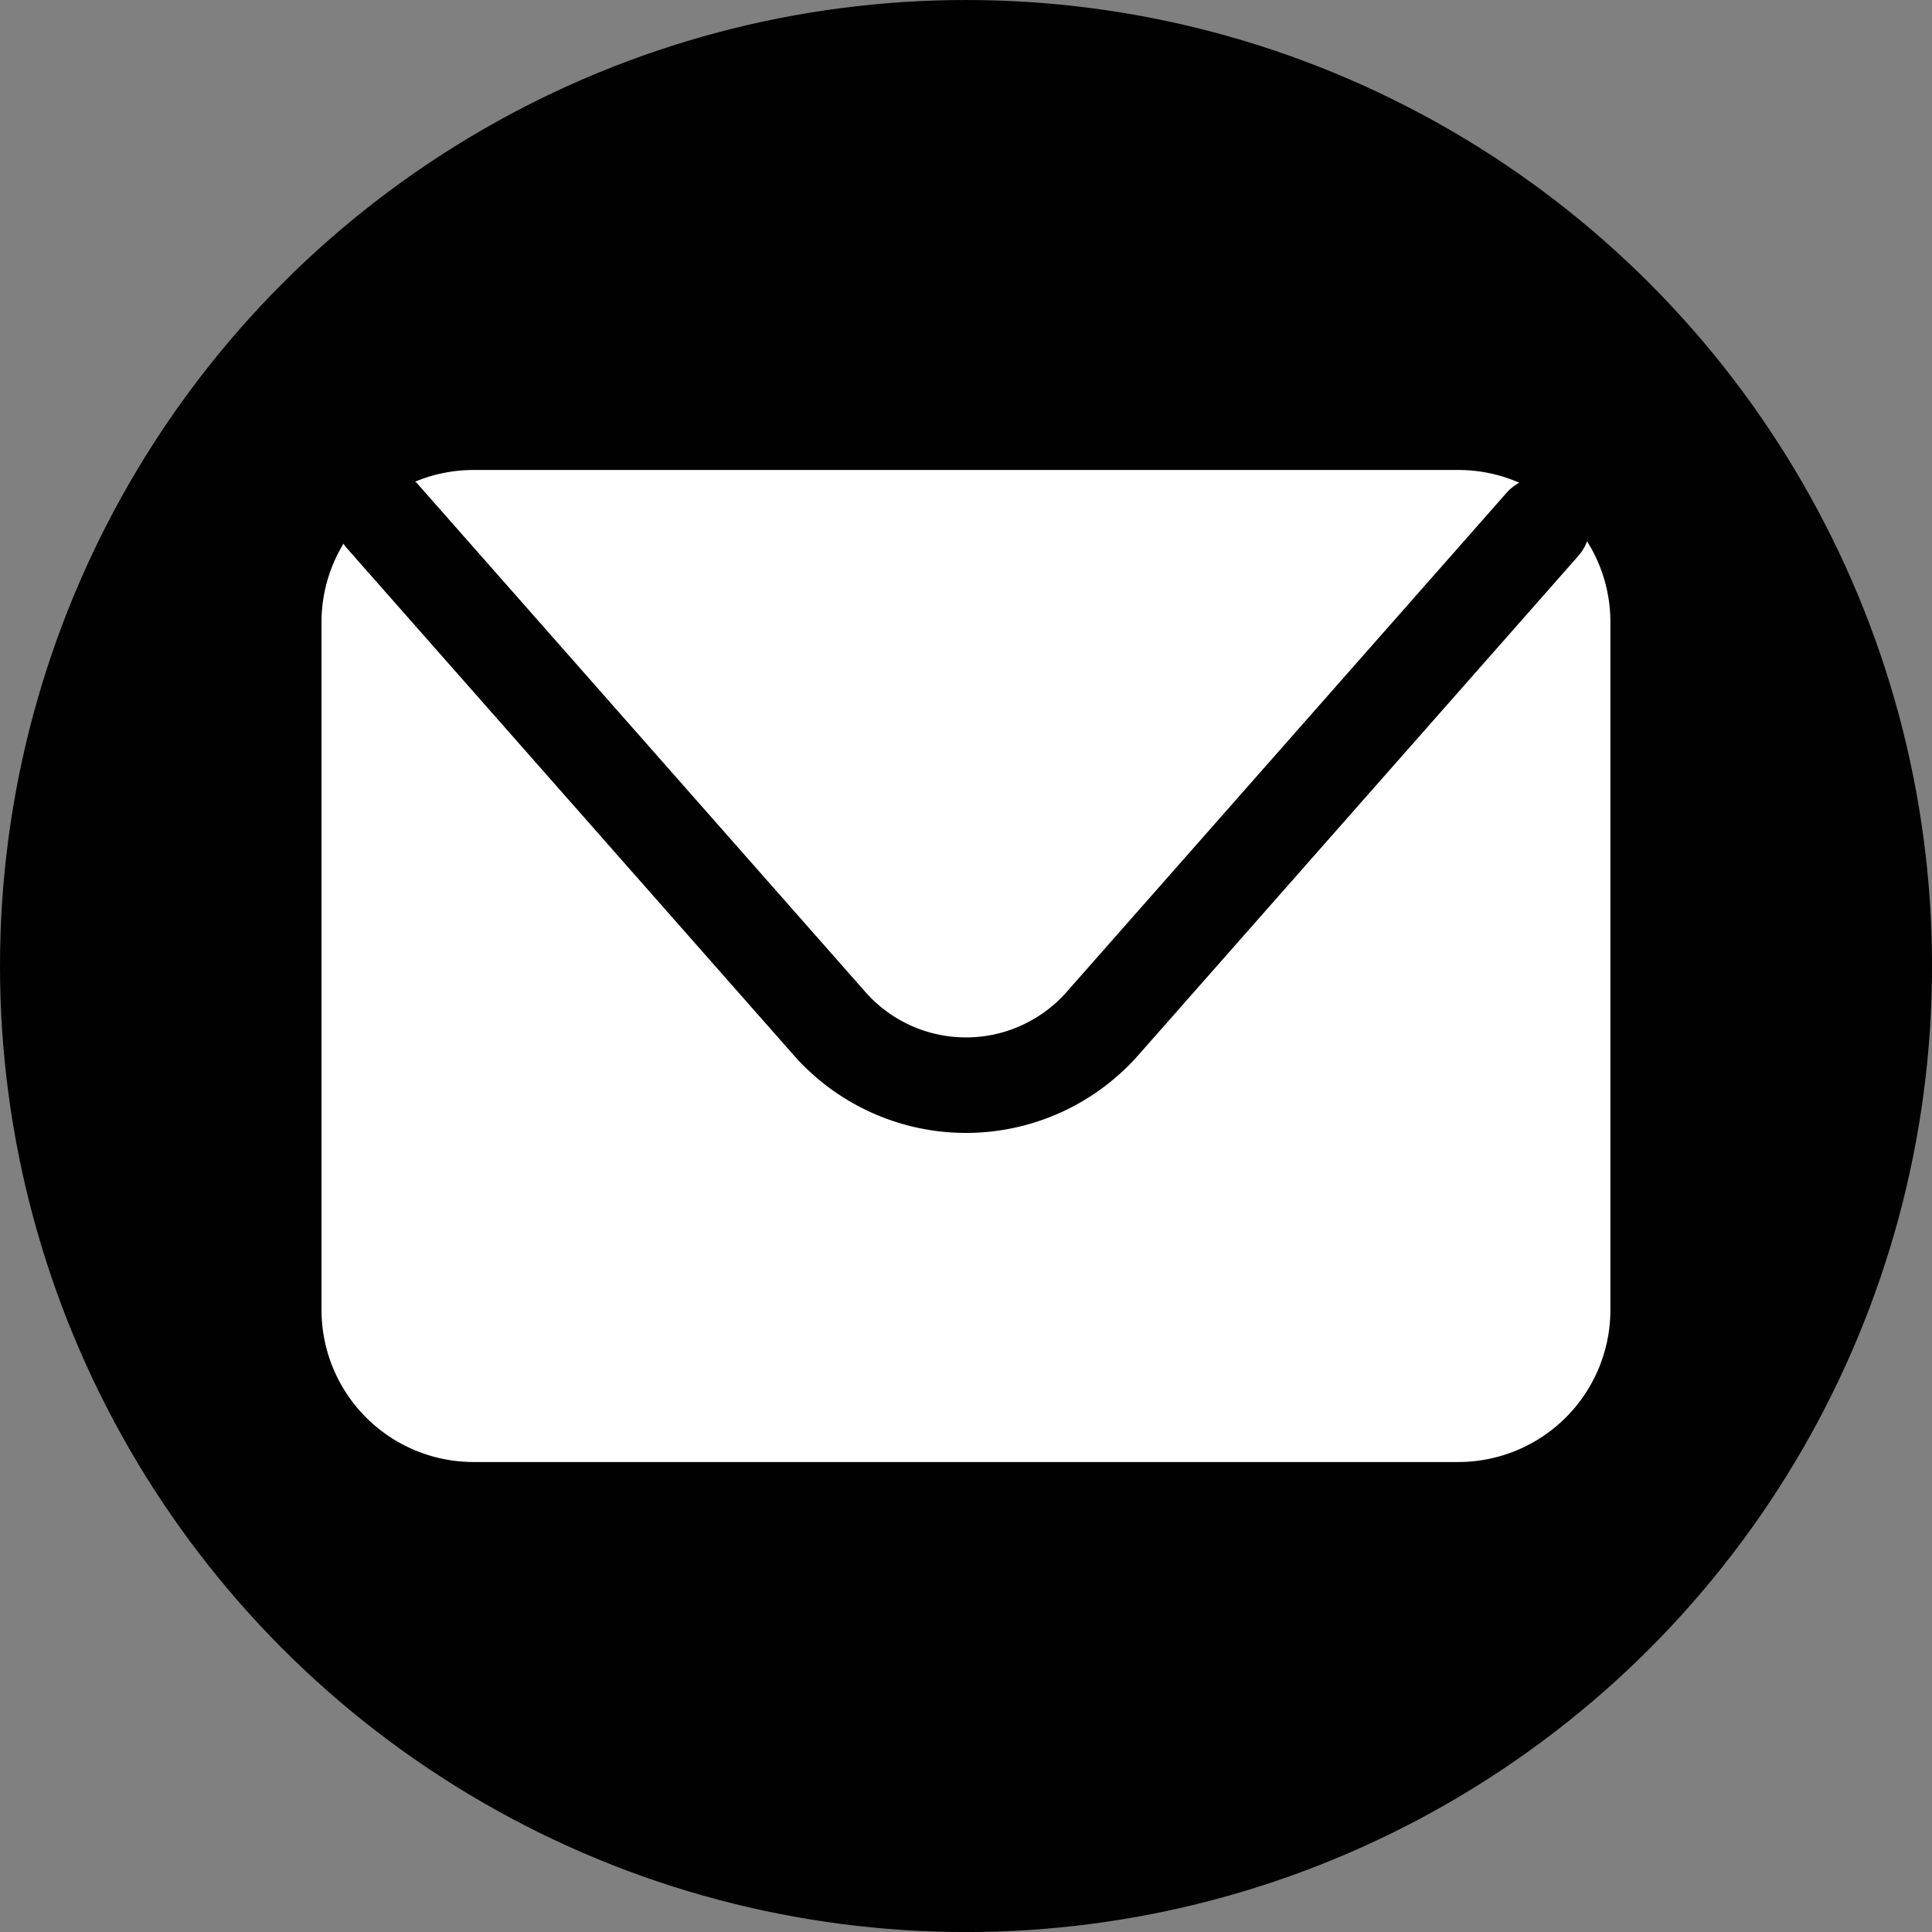 <?xml version="1.0" encoding="UTF-8"?> <svg xmlns="http://www.w3.org/2000/svg" id="Слой_1" data-name="Слой 1" viewBox="0 0 433.73 433.73"><rect x="0" y="0" width="433.73" height="433.73" fill="#808080" stroke="none"/> <title>po</title> <g> <circle cx="216.87" cy="216.87" r="216.87" style="fill: #010101"></circle> <g> <path d="M141.34,234.23,241.88,348.31a30.11,30.11,0,0,0,45.19,0l98.8-112.1a10.75,10.75,0,0,1,2.8-2.22A34,34,0,0,0,375,231.13H153.94a34.09,34.09,0,0,0-13.12,2.62C141,233.92,141.18,234.05,141.34,234.23Z" transform="translate(-47.61 -125.62)" style="fill: #fff"></path> <path d="M403.9,247.14a10.52,10.52,0,0,1-1.93,3.25L303.16,362.5a51.59,51.59,0,0,1-77.37,0L125.24,248.41c-.2-.23-.34-.49-.52-.73a33.9,33.9,0,0,0-4.93,17.6V419.69a34.15,34.15,0,0,0,34.15,34.15H375a34.15,34.15,0,0,0,34.14-34.15V265.28A33.92,33.92,0,0,0,403.9,247.14Z" transform="translate(-47.61 -125.62)" style="fill: #fff"></path> </g> </g> </svg> 